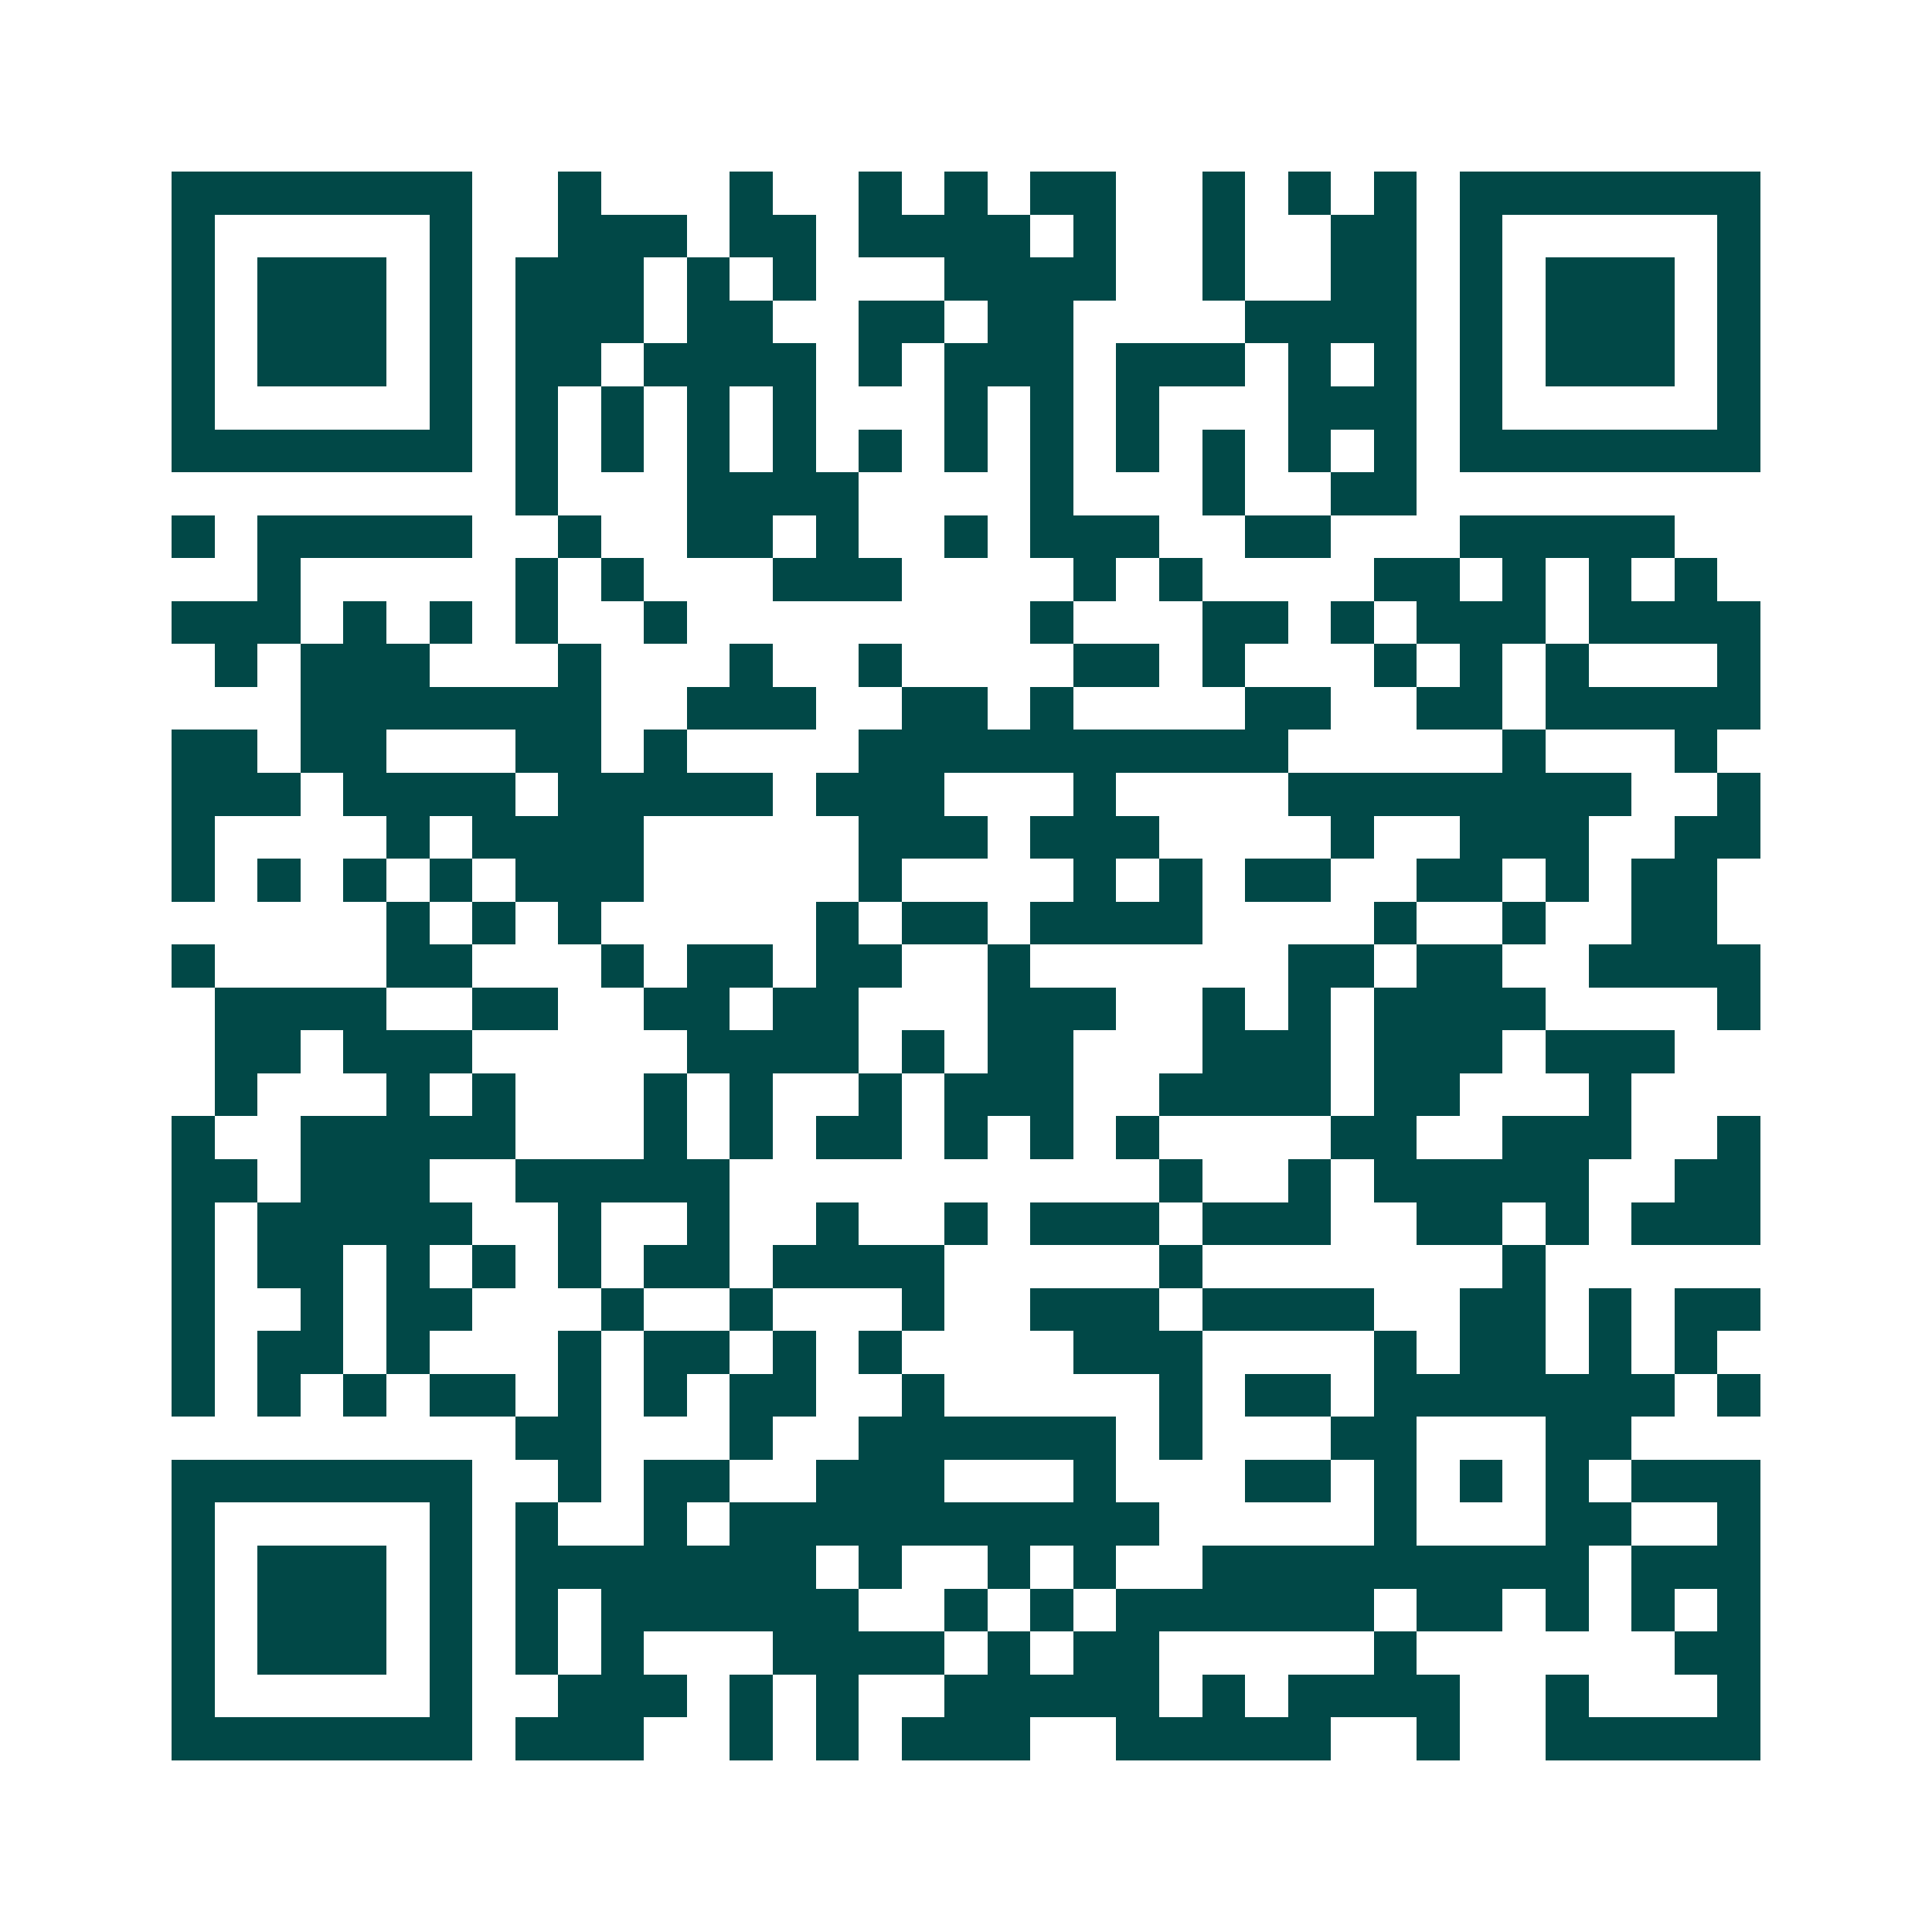 <svg xmlns="http://www.w3.org/2000/svg" width="200" height="200" viewBox="0 0 45 45" shape-rendering="crispEdges"><path fill="#ffffff" d="M0 0h45v45H0z"/><path stroke="#014847" d="M4 4.5h7m2 0h1m3 0h1m2 0h1m1 0h1m1 0h2m2 0h1m1 0h1m1 0h1m1 0h7M4 5.5h1m5 0h1m2 0h3m1 0h2m1 0h4m1 0h1m2 0h1m2 0h2m1 0h1m5 0h1M4 6.5h1m1 0h3m1 0h1m1 0h3m1 0h1m1 0h1m3 0h4m2 0h1m2 0h2m1 0h1m1 0h3m1 0h1M4 7.5h1m1 0h3m1 0h1m1 0h3m1 0h2m2 0h2m1 0h2m4 0h4m1 0h1m1 0h3m1 0h1M4 8.5h1m1 0h3m1 0h1m1 0h2m1 0h4m1 0h1m1 0h3m1 0h3m1 0h1m1 0h1m1 0h1m1 0h3m1 0h1M4 9.5h1m5 0h1m1 0h1m1 0h1m1 0h1m1 0h1m3 0h1m1 0h1m1 0h1m3 0h3m1 0h1m5 0h1M4 10.5h7m1 0h1m1 0h1m1 0h1m1 0h1m1 0h1m1 0h1m1 0h1m1 0h1m1 0h1m1 0h1m1 0h1m1 0h7M12 11.5h1m3 0h4m4 0h1m3 0h1m2 0h2M4 12.5h1m1 0h5m2 0h1m2 0h2m1 0h1m2 0h1m1 0h3m2 0h2m3 0h5M6 13.5h1m5 0h1m1 0h1m3 0h3m4 0h1m1 0h1m4 0h2m1 0h1m1 0h1m1 0h1M4 14.5h3m1 0h1m1 0h1m1 0h1m2 0h1m8 0h1m3 0h2m1 0h1m1 0h3m1 0h4M5 15.5h1m1 0h3m3 0h1m3 0h1m2 0h1m4 0h2m1 0h1m3 0h1m1 0h1m1 0h1m3 0h1M7 16.5h7m2 0h3m2 0h2m1 0h1m4 0h2m2 0h2m1 0h5M4 17.5h2m1 0h2m3 0h2m1 0h1m4 0h10m5 0h1m3 0h1M4 18.5h3m1 0h4m1 0h5m1 0h3m3 0h1m4 0h8m2 0h1M4 19.5h1m4 0h1m1 0h4m5 0h3m1 0h3m4 0h1m2 0h3m2 0h2M4 20.5h1m1 0h1m1 0h1m1 0h1m1 0h3m5 0h1m4 0h1m1 0h1m1 0h2m2 0h2m1 0h1m1 0h2M9 21.5h1m1 0h1m1 0h1m5 0h1m1 0h2m1 0h4m4 0h1m2 0h1m2 0h2M4 22.5h1m4 0h2m3 0h1m1 0h2m1 0h2m2 0h1m6 0h2m1 0h2m2 0h4M5 23.5h4m2 0h2m2 0h2m1 0h2m3 0h3m2 0h1m1 0h1m1 0h4m4 0h1M5 24.5h2m1 0h3m5 0h4m1 0h1m1 0h2m3 0h3m1 0h3m1 0h3M5 25.5h1m3 0h1m1 0h1m3 0h1m1 0h1m2 0h1m1 0h3m2 0h4m1 0h2m3 0h1M4 26.5h1m2 0h5m3 0h1m1 0h1m1 0h2m1 0h1m1 0h1m1 0h1m4 0h2m2 0h3m2 0h1M4 27.5h2m1 0h3m2 0h5m10 0h1m2 0h1m1 0h5m2 0h2M4 28.5h1m1 0h5m2 0h1m2 0h1m2 0h1m2 0h1m1 0h3m1 0h3m2 0h2m1 0h1m1 0h3M4 29.5h1m1 0h2m1 0h1m1 0h1m1 0h1m1 0h2m1 0h4m5 0h1m7 0h1M4 30.5h1m2 0h1m1 0h2m3 0h1m2 0h1m3 0h1m2 0h3m1 0h4m2 0h2m1 0h1m1 0h2M4 31.5h1m1 0h2m1 0h1m3 0h1m1 0h2m1 0h1m1 0h1m4 0h3m4 0h1m1 0h2m1 0h1m1 0h1M4 32.5h1m1 0h1m1 0h1m1 0h2m1 0h1m1 0h1m1 0h2m2 0h1m5 0h1m1 0h2m1 0h7m1 0h1M12 33.5h2m3 0h1m2 0h6m1 0h1m3 0h2m3 0h2M4 34.5h7m2 0h1m1 0h2m2 0h3m3 0h1m3 0h2m1 0h1m1 0h1m1 0h1m1 0h3M4 35.5h1m5 0h1m1 0h1m2 0h1m1 0h10m5 0h1m3 0h2m2 0h1M4 36.5h1m1 0h3m1 0h1m1 0h7m1 0h1m2 0h1m1 0h1m2 0h9m1 0h3M4 37.5h1m1 0h3m1 0h1m1 0h1m1 0h6m2 0h1m1 0h1m1 0h6m1 0h2m1 0h1m1 0h1m1 0h1M4 38.5h1m1 0h3m1 0h1m1 0h1m1 0h1m3 0h4m1 0h1m1 0h2m5 0h1m6 0h2M4 39.5h1m5 0h1m2 0h3m1 0h1m1 0h1m2 0h5m1 0h1m1 0h4m2 0h1m3 0h1M4 40.5h7m1 0h3m2 0h1m1 0h1m1 0h3m2 0h5m2 0h1m2 0h5"/></svg>
